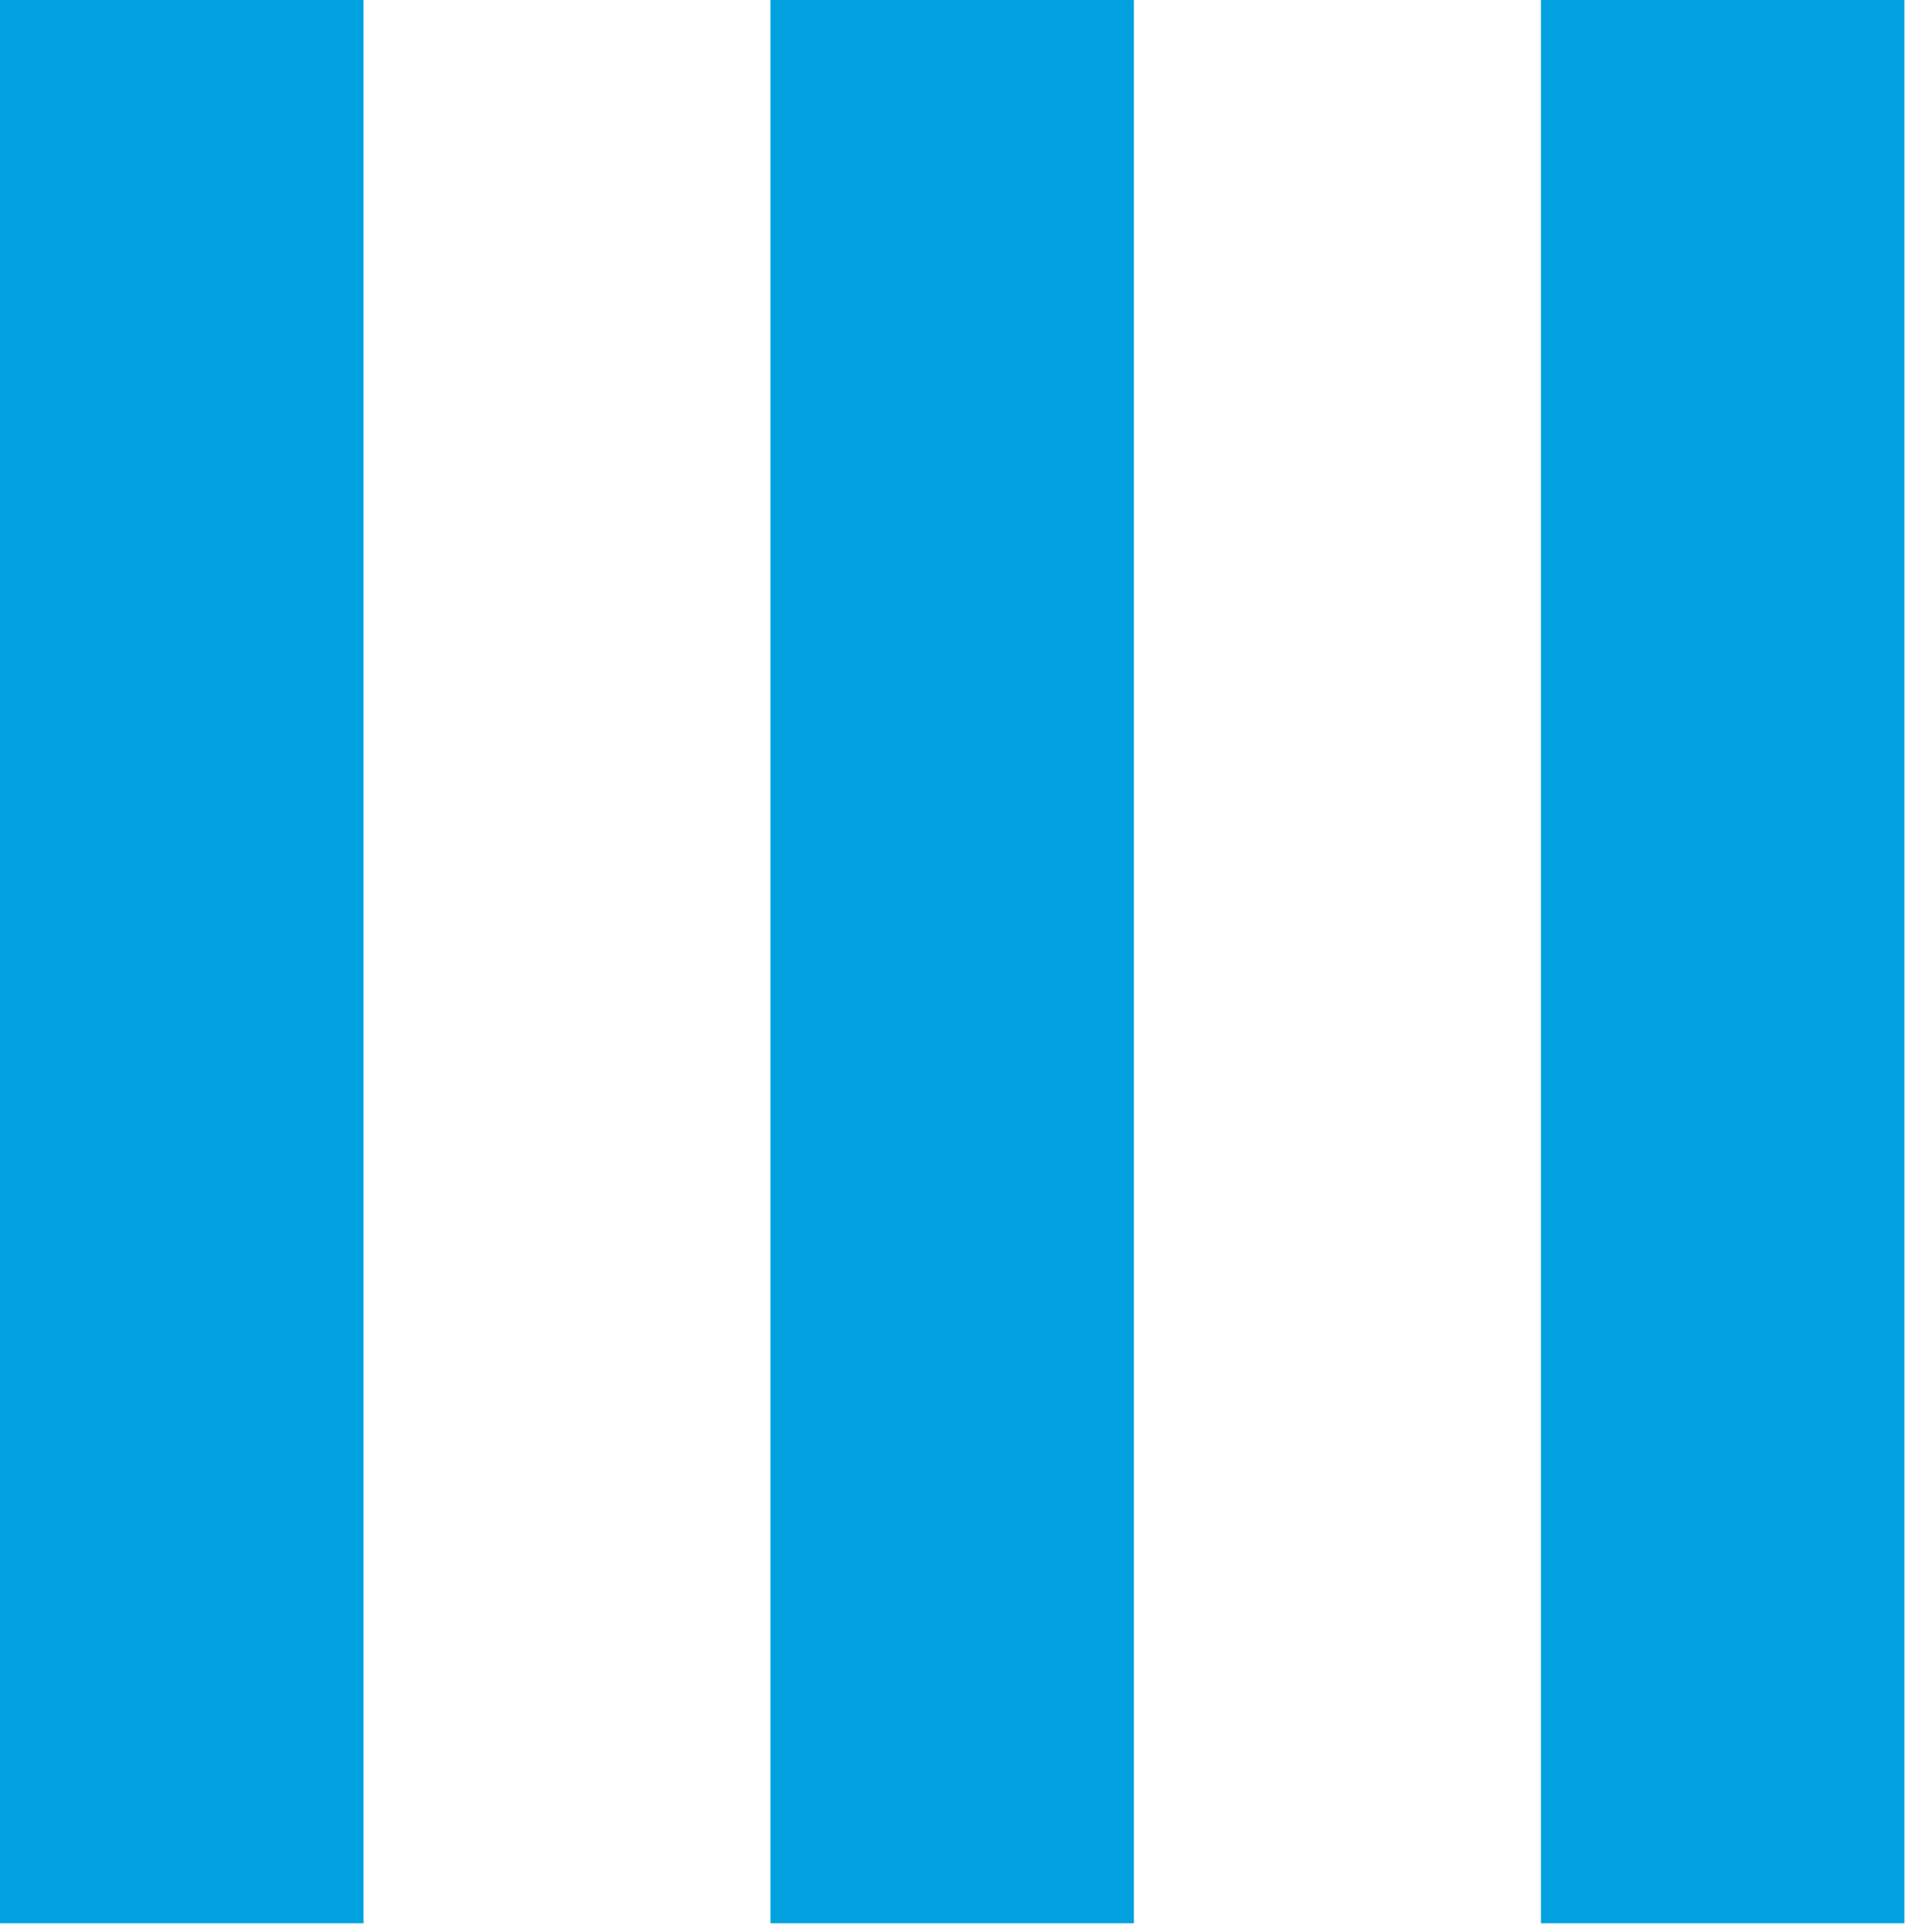 <?xml version="1.0" encoding="UTF-8"?> <svg xmlns="http://www.w3.org/2000/svg" xmlns:xlink="http://www.w3.org/1999/xlink" width="178px" height="180px" viewBox="0 0 178 180"><!-- Generator: Sketch 58 (84663) - https://sketch.com --><title>lines-img3</title><desc>Created with Sketch.</desc><g id="Base-Pages" stroke="none" stroke-width="1" fill="none" fill-rule="evenodd"><g id="Images01" transform="translate(-677, -1756)" fill="#00A1DE"><g id="lines-img3" transform="translate(677, 1756)"><polygon id="Fill-1" points="0 179.179 33.873 179.179 33.873 0.002 0 0.002"></polygon><polygon id="Fill-2" points="71.802 179.179 105.675 179.179 105.675 0.002 71.802 0.002"></polygon><polygon id="Fill-3" points="143.606 179.179 177.477 179.179 177.477 0.002 143.606 0.002"></polygon></g></g></g></svg> 